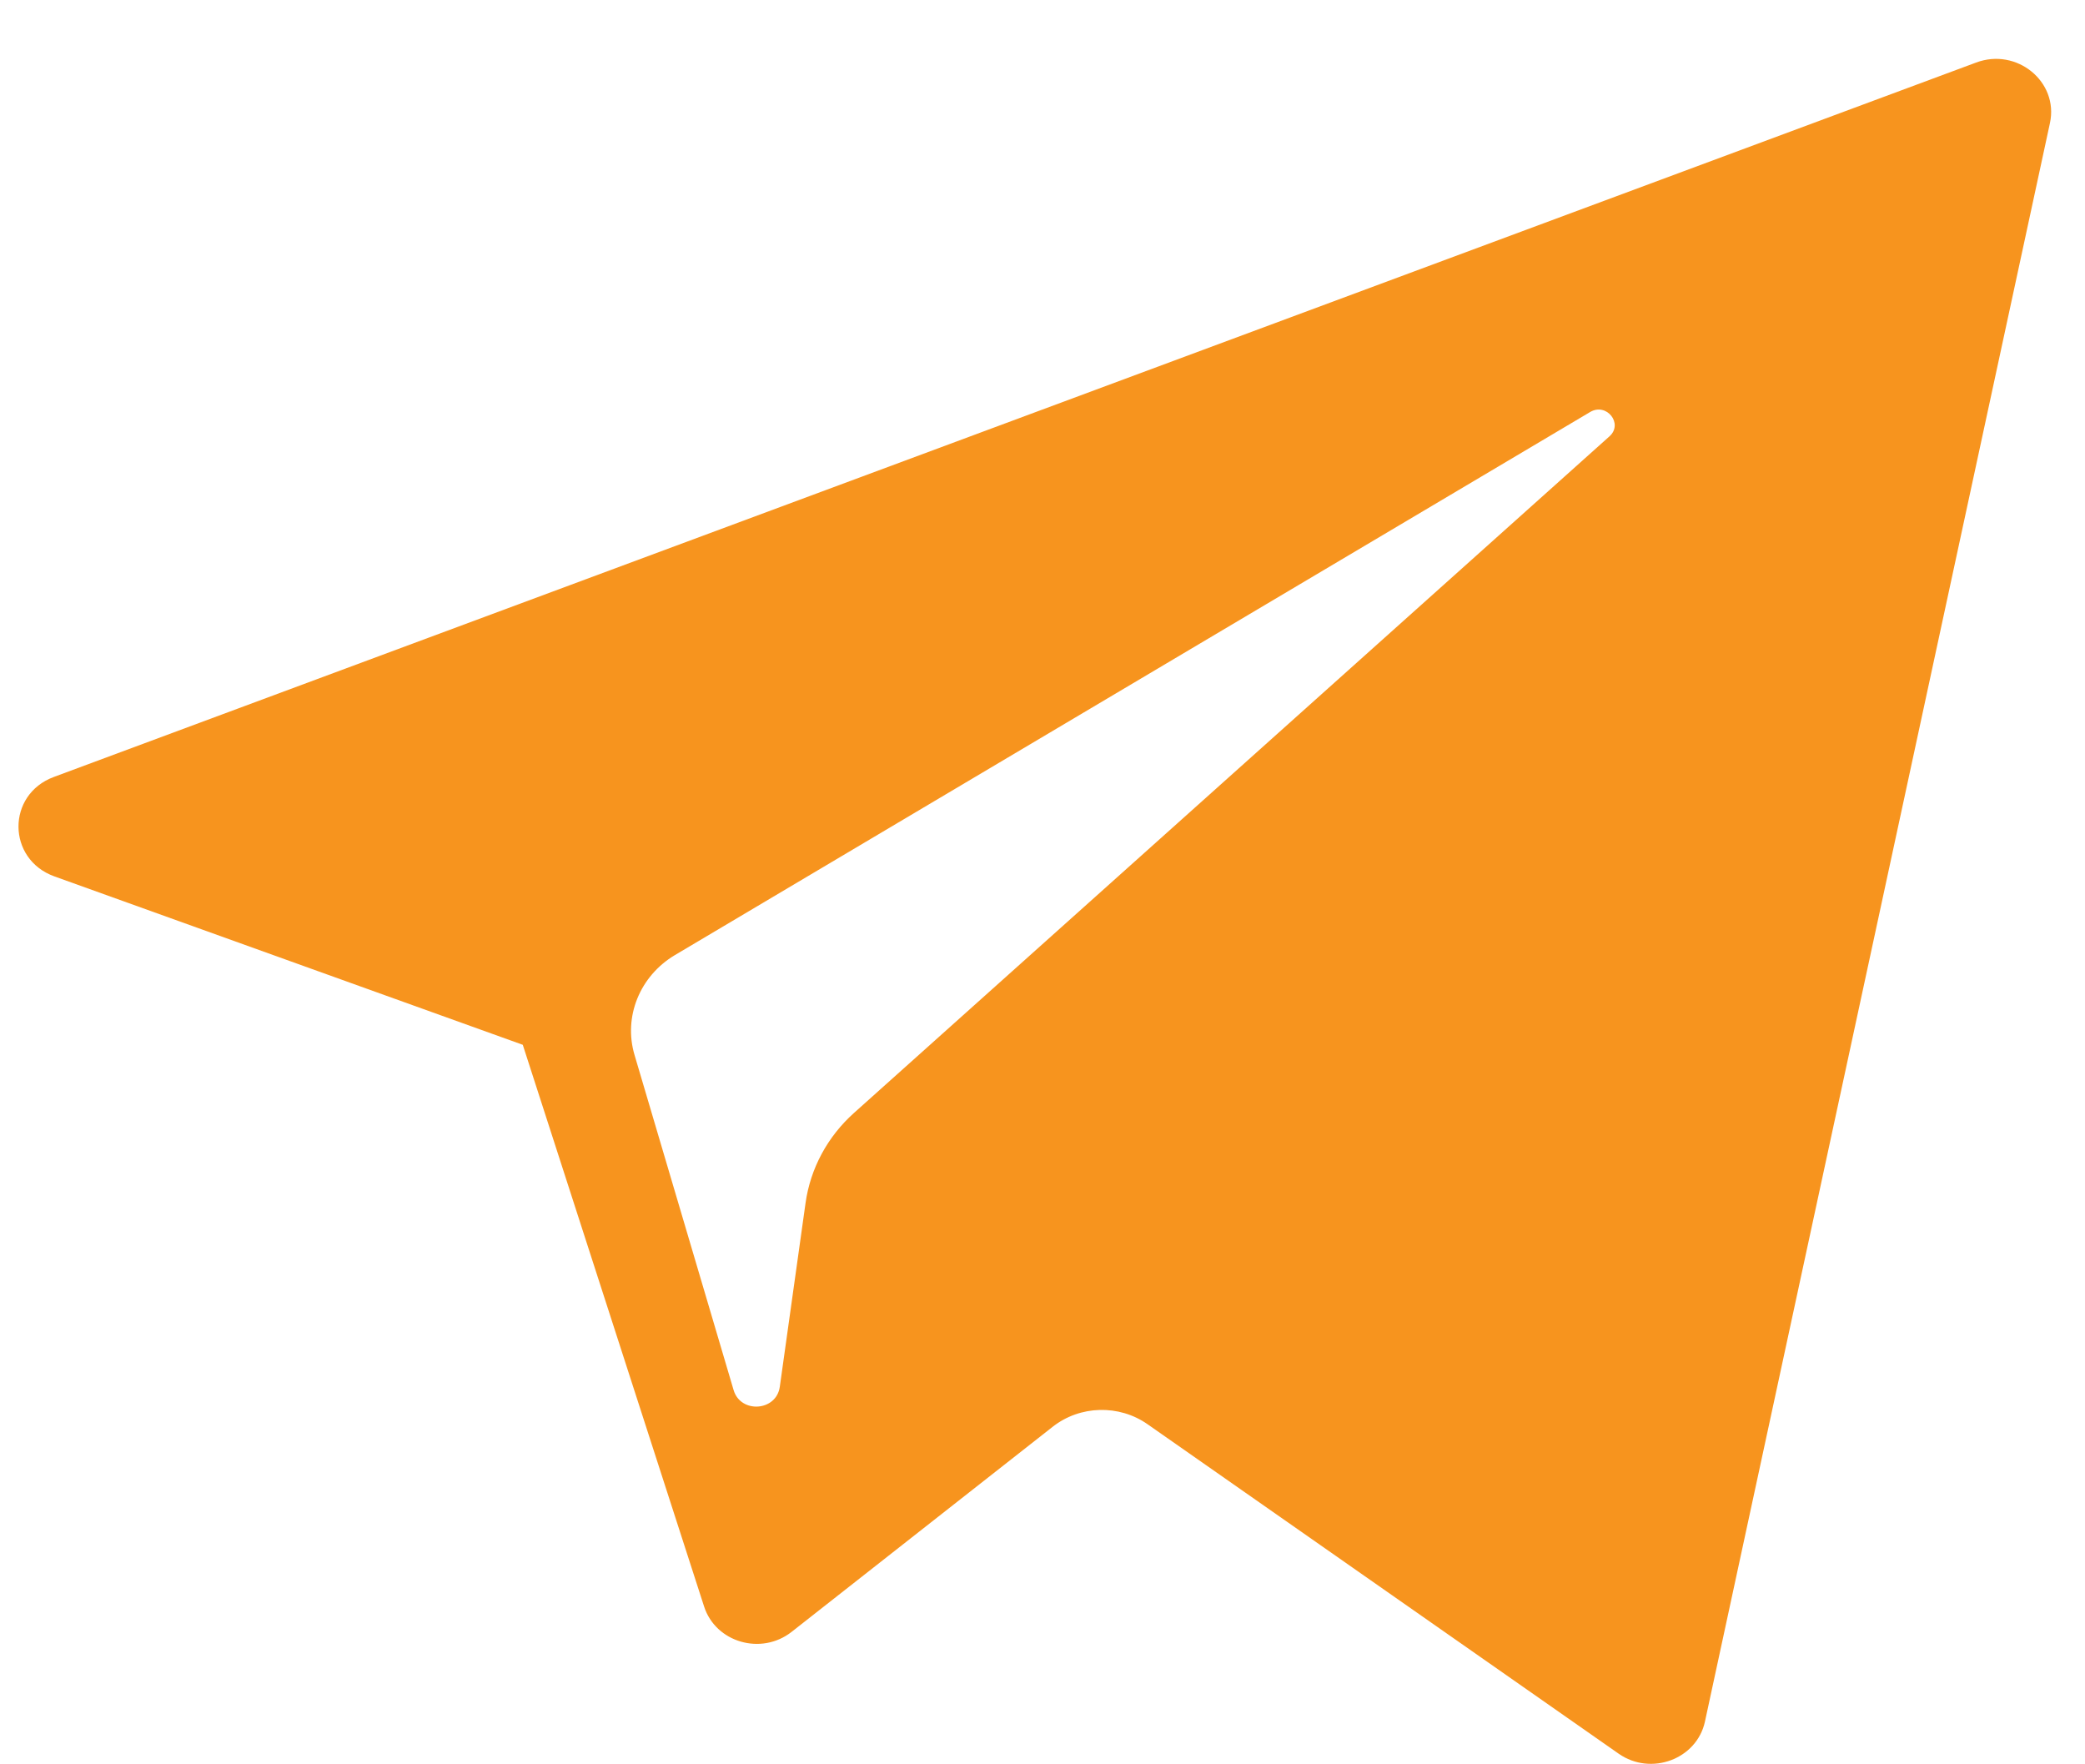 <svg width="26" height="22" viewBox="0 0 26 22" fill="none" xmlns="http://www.w3.org/2000/svg">
<path fill-rule="evenodd" clip-rule="evenodd" d="M0.678 10.928L6.519 13.028L8.78 20.032C8.924 20.48 9.493 20.646 9.872 20.348L13.127 17.791C13.468 17.523 13.955 17.51 14.311 17.76L20.184 21.867C20.588 22.15 21.16 21.936 21.261 21.466L25.563 1.534C25.674 1.019 25.149 0.59 24.642 0.78L0.672 9.688C0.08 9.907 0.085 10.714 0.678 10.928ZM8.415 11.91L19.83 5.137C20.035 5.017 20.246 5.284 20.07 5.441L10.65 13.877C10.319 14.173 10.105 14.571 10.045 15.002L9.724 17.293C9.681 17.599 9.235 17.629 9.148 17.333L7.913 13.156C7.771 12.68 7.978 12.171 8.415 11.91Z" fill="#F7941E"/>
</svg>

